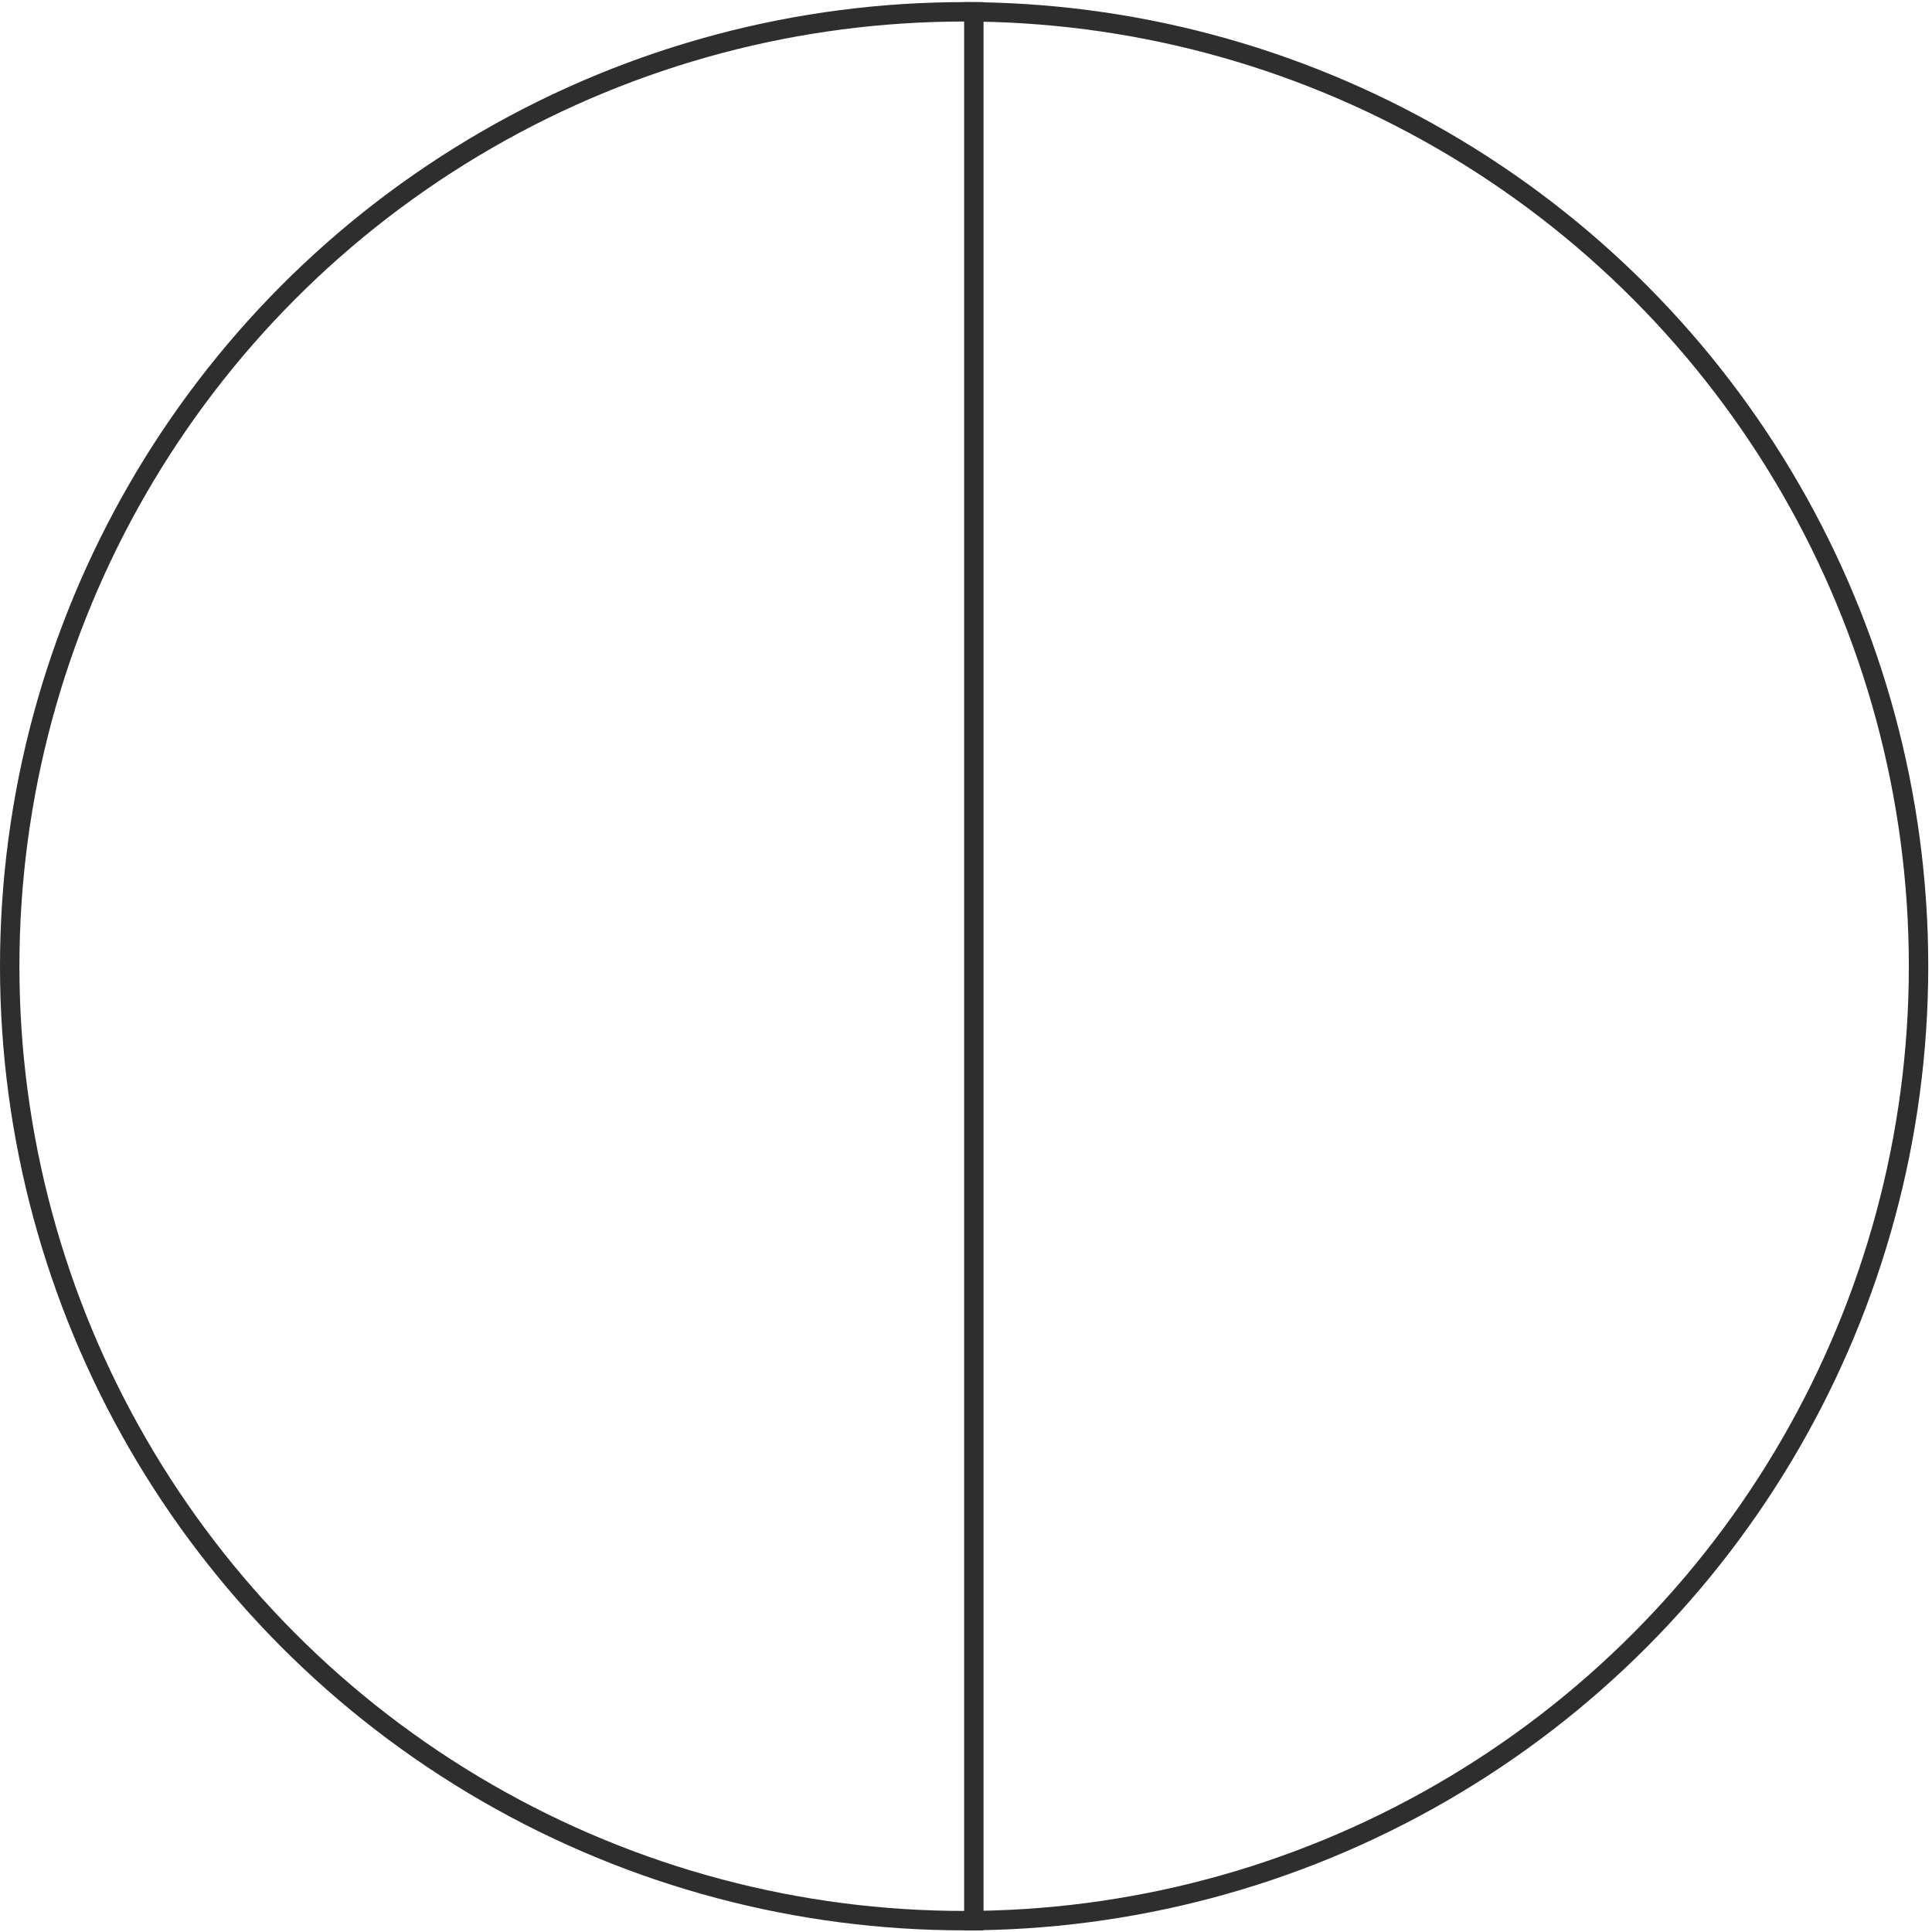 <?xml version="1.0" encoding="UTF-8"?> <svg xmlns="http://www.w3.org/2000/svg" width="199" height="199" viewBox="0 0 199 199" fill="none"> <circle cx="99.307" cy="99.524" r="98.307" stroke="#2E2E2E" stroke-width="2"></circle> <line x1="100.307" y1="0.217" x2="100.307" y2="198.831" stroke="#2E2E2E" stroke-width="2"></line> </svg> 